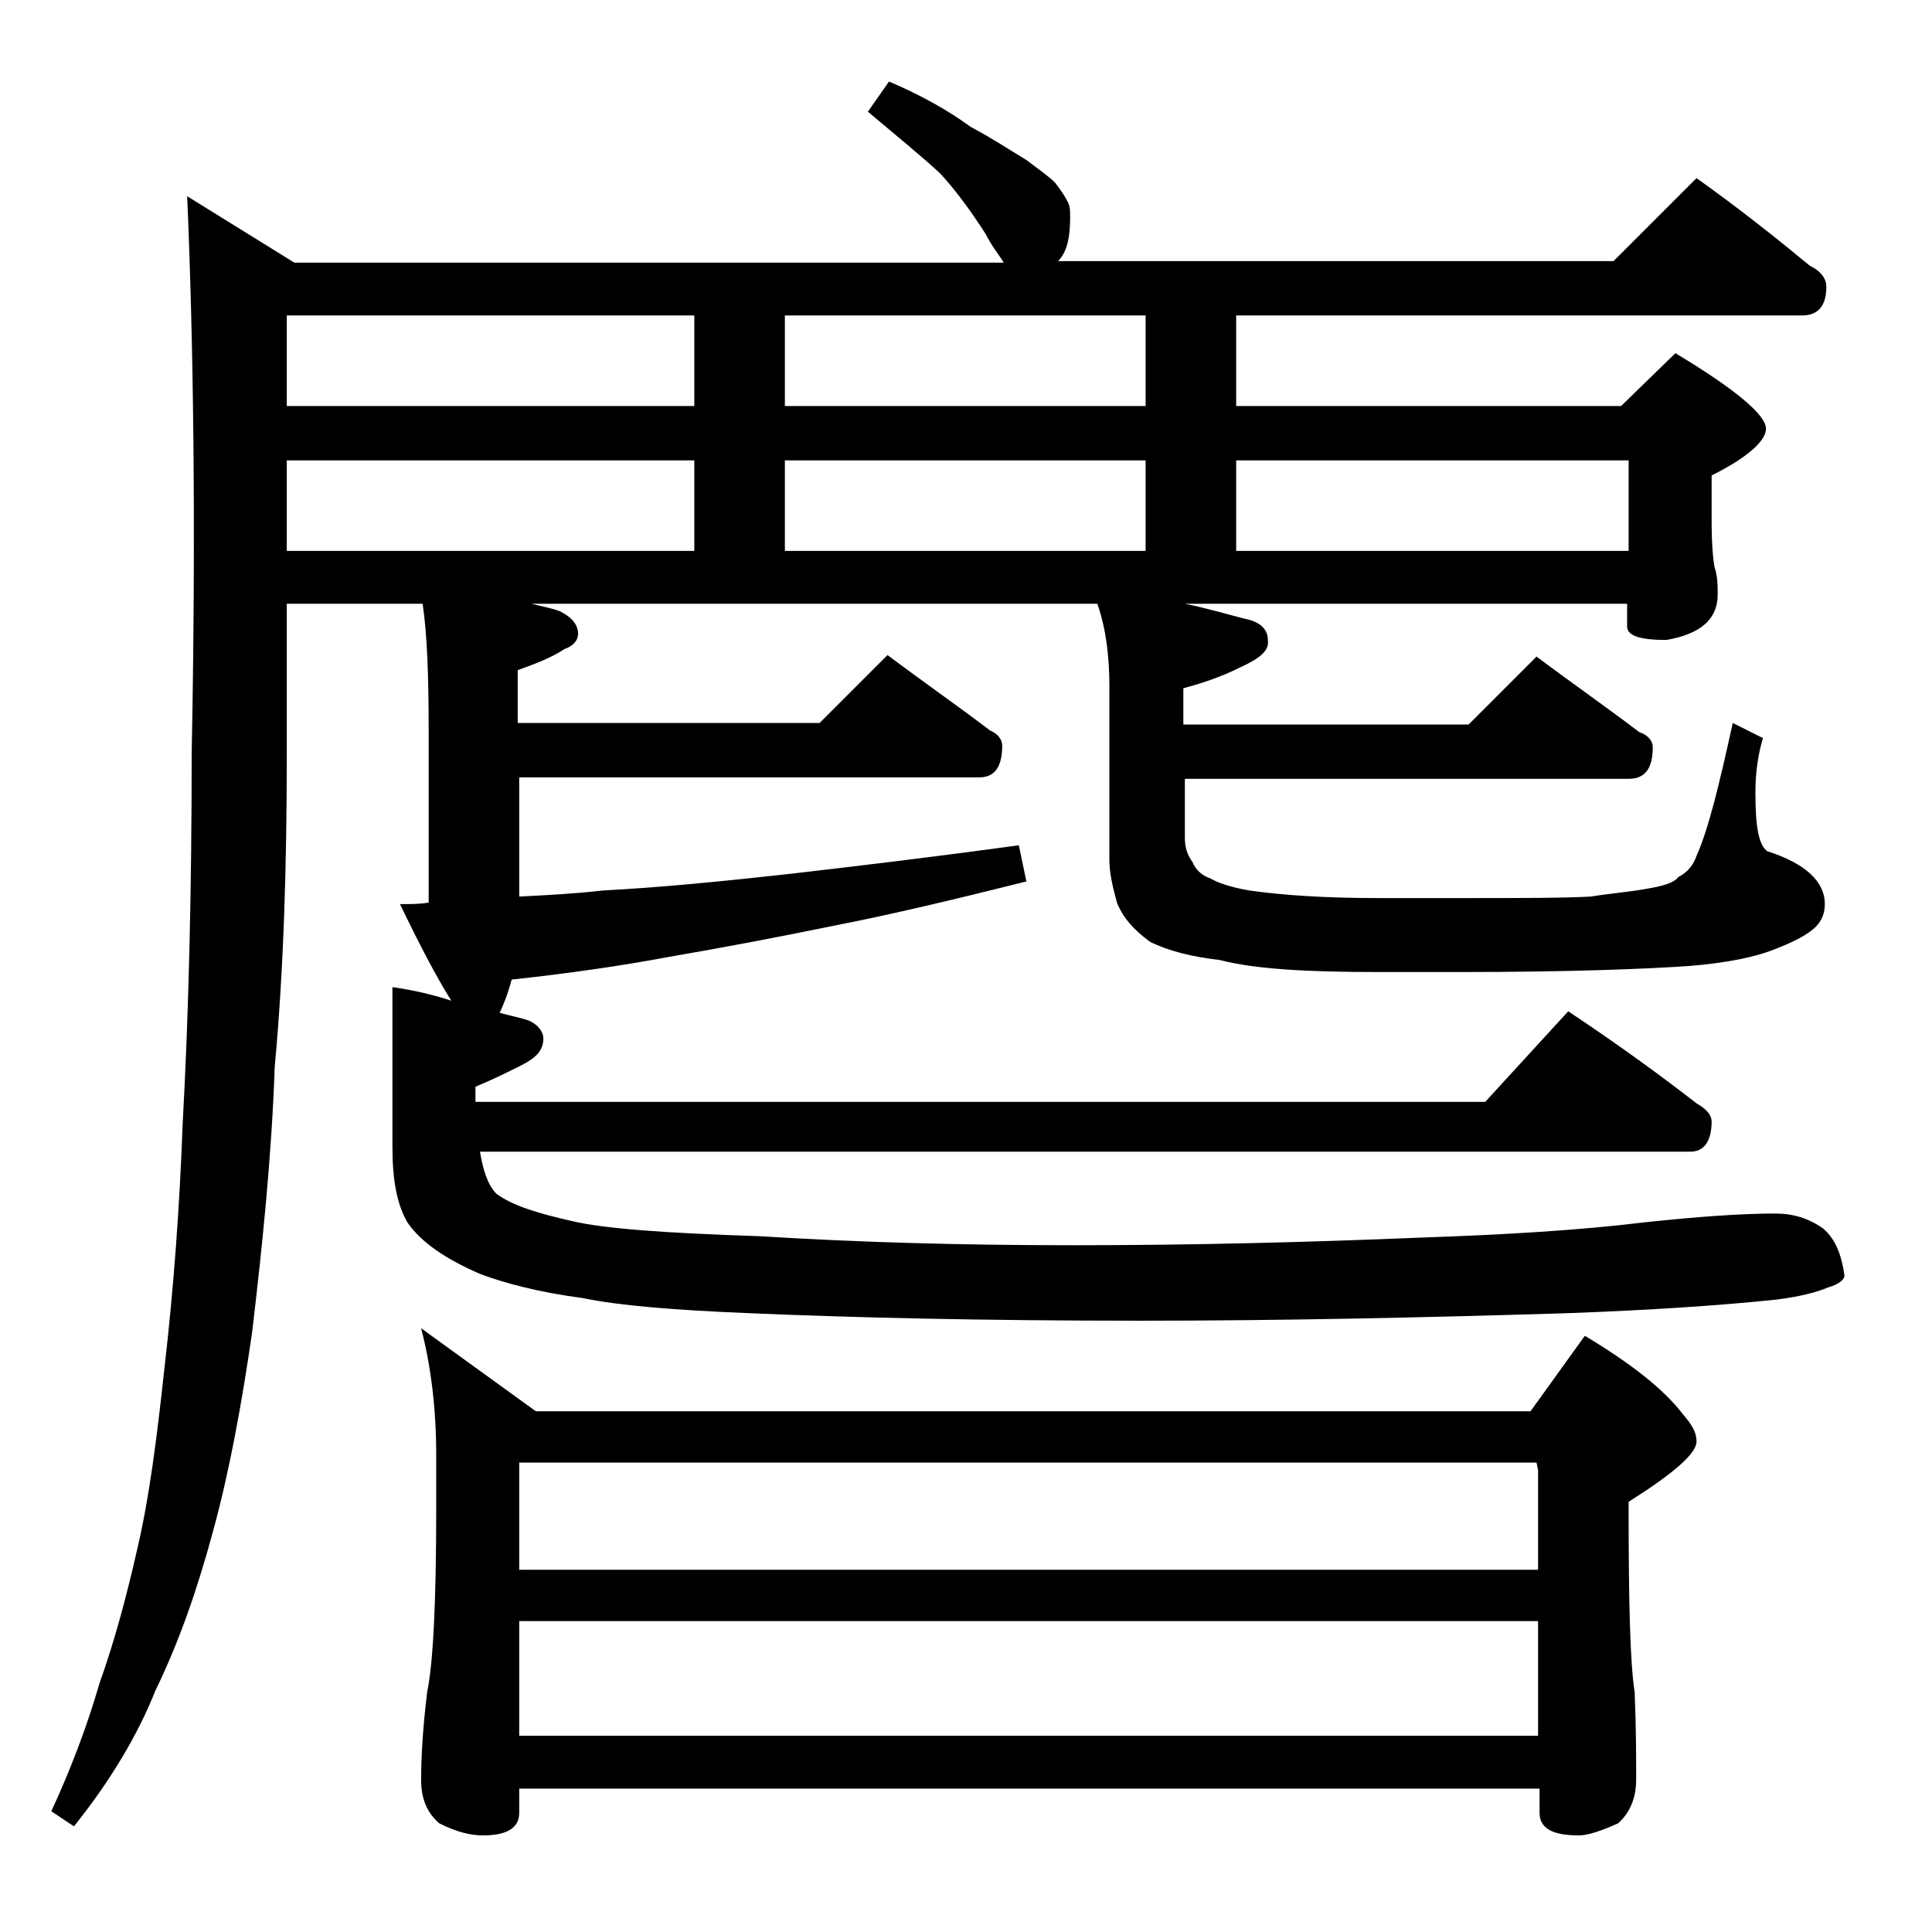 <?xml version="1.0" encoding="utf-8"?>
<!-- Generator: Adobe Illustrator 18.0.0, SVG Export Plug-In . SVG Version: 6.00 Build 0)  -->
<!DOCTYPE svg PUBLIC "-//W3C//DTD SVG 1.1//EN" "http://www.w3.org/Graphics/SVG/1.1/DTD/svg11.dtd">
<svg version="1.1" id="Layer_1" xmlns="http://www.w3.org/2000/svg" xmlns:xlink="http://www.w3.org/1999/xlink" x="0px" y="0px"
	 viewBox="0 0 128 128" enable-background="new 0 0 128 128" xml:space="preserve">
<path d="M58.9,5.4c2.1,0.9,3.9,1.9,5.4,3C65.8,9.2,67,10,68,10.6c0.8,0.6,1.5,1.1,1.9,1.5c0.3,0.4,0.6,0.8,0.8,1.2
	c0.2,0.3,0.2,0.7,0.2,1.1c0,1.3-0.2,2.3-0.8,2.9h36.8l5.5-5.5c2.8,2,5.2,3.9,7.5,5.8c0.8,0.4,1.1,0.9,1.1,1.4c0,1.2-0.5,1.9-1.6,1.9
	H81.9v6h25.5l3.6-3.5c4,2.4,6,4.1,6,5c0,0.8-1.2,1.9-3.6,3.1v3c0,1.6,0.1,2.6,0.2,3.1c0.2,0.6,0.2,1.2,0.2,1.8c0,1.6-1.1,2.6-3.4,3
	c-1.8,0-2.6-0.3-2.6-0.9V40H78.5c1.5,0.3,2.8,0.7,4,1c1,0.2,1.5,0.7,1.5,1.4c0.1,0.7-0.5,1.2-1.8,1.8c-1.4,0.7-2.7,1.1-3.8,1.4v2.4
	h18.9l4.5-4.5c2.4,1.8,4.7,3.4,6.8,5c0.6,0.2,0.9,0.6,0.9,1c0,1.4-0.5,2.1-1.6,2.1H78.5v3.9c0,0.7,0.2,1.2,0.5,1.6
	c0.2,0.5,0.6,0.9,1.2,1.1c0.5,0.3,1.4,0.6,2.6,0.8c2.1,0.3,4.9,0.5,8.5,0.5h5.5c3.9,0,6.8,0,8.6-0.1c1.2-0.2,2.5-0.3,3.6-0.5
	c1.2-0.2,1.9-0.4,2.2-0.8c0.6-0.3,1-0.8,1.2-1.4c0.8-1.8,1.5-4.7,2.4-8.8l2,1c-0.3,1-0.5,2.2-0.5,3.6c0,2.2,0.2,3.5,0.8,3.9
	c2.5,0.8,3.8,2,3.8,3.5c0,0.6-0.2,1.1-0.6,1.5c-0.4,0.4-1.2,0.9-2.5,1.4c-1.4,0.6-3.4,1-5.9,1.2c-2.9,0.2-8,0.4-15.1,0.4h-5.5
	c-4.8,0-8.2-0.2-10.5-0.8c-1.8-0.2-3.4-0.6-4.6-1.2c-1.1-0.8-1.8-1.6-2.2-2.6c-0.3-1.1-0.5-2-0.5-2.8V45.5c0-1.9-0.2-3.8-0.8-5.5
	H35.2c0.8,0.2,1.4,0.3,1.9,0.5c0.8,0.4,1.2,0.9,1.2,1.5c0,0.4-0.3,0.8-0.9,1c-0.9,0.6-2,1-3.1,1.4v3.5h20l4.5-4.5
	c2.4,1.8,4.7,3.4,6.8,5c0.5,0.2,0.8,0.6,0.8,1c0,1.4-0.5,2.1-1.5,2.1H34.4v7.9c2-0.1,3.8-0.2,5.5-0.4c3.8-0.2,7.9-0.6,12.4-1.1
	c4.3-0.5,9.4-1.1,15.2-1.9l0.5,2.4c-4.8,1.2-9,2.2-12.6,2.9c-3.9,0.8-7.6,1.5-11.1,2.1c-3.2,0.6-6.7,1.1-10.4,1.5
	c-0.3,1.1-0.6,1.8-0.8,2.2c0.7,0.2,1.3,0.3,1.9,0.5c0.7,0.3,1,0.8,1,1.2c0,0.8-0.5,1.3-1.5,1.8c-0.8,0.4-1.8,0.9-3,1.4v1h66.9l5.5-6
	c3,2,5.8,4,8.5,6.1c0.7,0.4,1,0.8,1,1.2c0,1.3-0.5,2-1.4,2H31.8c0.2,1.2,0.5,2.2,1.1,2.8c1.1,0.8,2.8,1.3,5,1.8
	c2.1,0.5,6.2,0.8,12.4,1c6.4,0.4,13.3,0.6,20.8,0.6c8,0,15.6-0.2,22.9-0.5c5.8-0.2,10.7-0.5,14.8-1c3.7-0.4,6.6-0.6,8.8-0.6
	c1.2,0,2.2,0.3,3.2,1c0.8,0.7,1.2,1.7,1.4,3.1c0,0.3-0.4,0.6-1.1,0.8c-0.7,0.3-1.8,0.6-3.4,0.8c-3.8,0.4-8.4,0.7-13.8,0.9
	c-9.7,0.3-19.1,0.5-28.4,0.5c-10.3,0-19-0.2-25.9-0.5c-4.9-0.2-8.6-0.5-11-1c-3-0.4-5.2-1-6.8-1.6c-2.3-1-3.9-2.1-4.8-3.4
	c-0.7-1.2-1-2.8-1-5V65.4c1.4,0.2,2.7,0.5,3.9,0.9c-1-1.6-2.1-3.7-3.4-6.4c0.7,0,1.3,0,1.9-0.1V48.4c0-3.6-0.1-6.4-0.4-8.4h-9v9.9
	c0,7.4-0.2,14.3-0.8,20.8c-0.2,5.8-0.8,11.7-1.5,17.6c-0.7,4.8-1.5,9.2-2.6,13.2c-1,3.7-2.2,7.2-3.8,10.5c-1.2,3-3,6-5.4,9l-1.5-1
	c1.2-2.6,2.3-5.4,3.2-8.5c1-2.8,1.8-5.8,2.5-8.9c0.8-3.4,1.3-7.4,1.8-12c0.6-5.2,1-10.6,1.2-16.1c0.4-7.3,0.6-15.5,0.6-24.6
	C13,34.5,12.8,22.2,12.4,13l7.1,4.4h47c-0.3-0.5-0.8-1.1-1.2-1.9c-0.9-1.4-1.9-2.8-3-4C61,10.3,59.4,9,57.5,7.4L58.9,5.4z M46,26.9
	v-6H19v6H46z M19,36.5h27v-6H19V36.5z M27.9,88l7.6,5.5h65.9l3.6-5c3,1.8,5.2,3.5,6.5,5.2c0.6,0.7,0.9,1.2,0.9,1.8
	c0,0.8-1.5,2.1-4.5,4v0.5c0,6.2,0.1,10.2,0.4,12.1c0.1,2.4,0.1,4.3,0.1,5.8c0,1.2-0.4,2.2-1.2,2.9c-1.1,0.5-2,0.8-2.6,0.8
	c-1.8,0-2.6-0.5-2.6-1.5v-1.6H34.4v1.6c0,1-0.8,1.5-2.4,1.5c-0.8,0-1.7-0.2-2.9-0.8c-0.8-0.7-1.2-1.6-1.2-2.9c0-1.4,0.1-3.3,0.4-5.8
	c0.4-1.9,0.6-6,0.6-12.1v-3.6C28.9,93.1,28.5,90.3,27.9,88z M34.4,104h67.5v-6.6l-0.1-0.5H34.4V104z M34.4,115h67.5v-7.6H34.4V115z
	 M75.9,26.9v-6H52v6H75.9z M52,30.5v6h23.9v-6H52z M81.9,30.5v6h26v-6H81.9z"/>
</svg>
